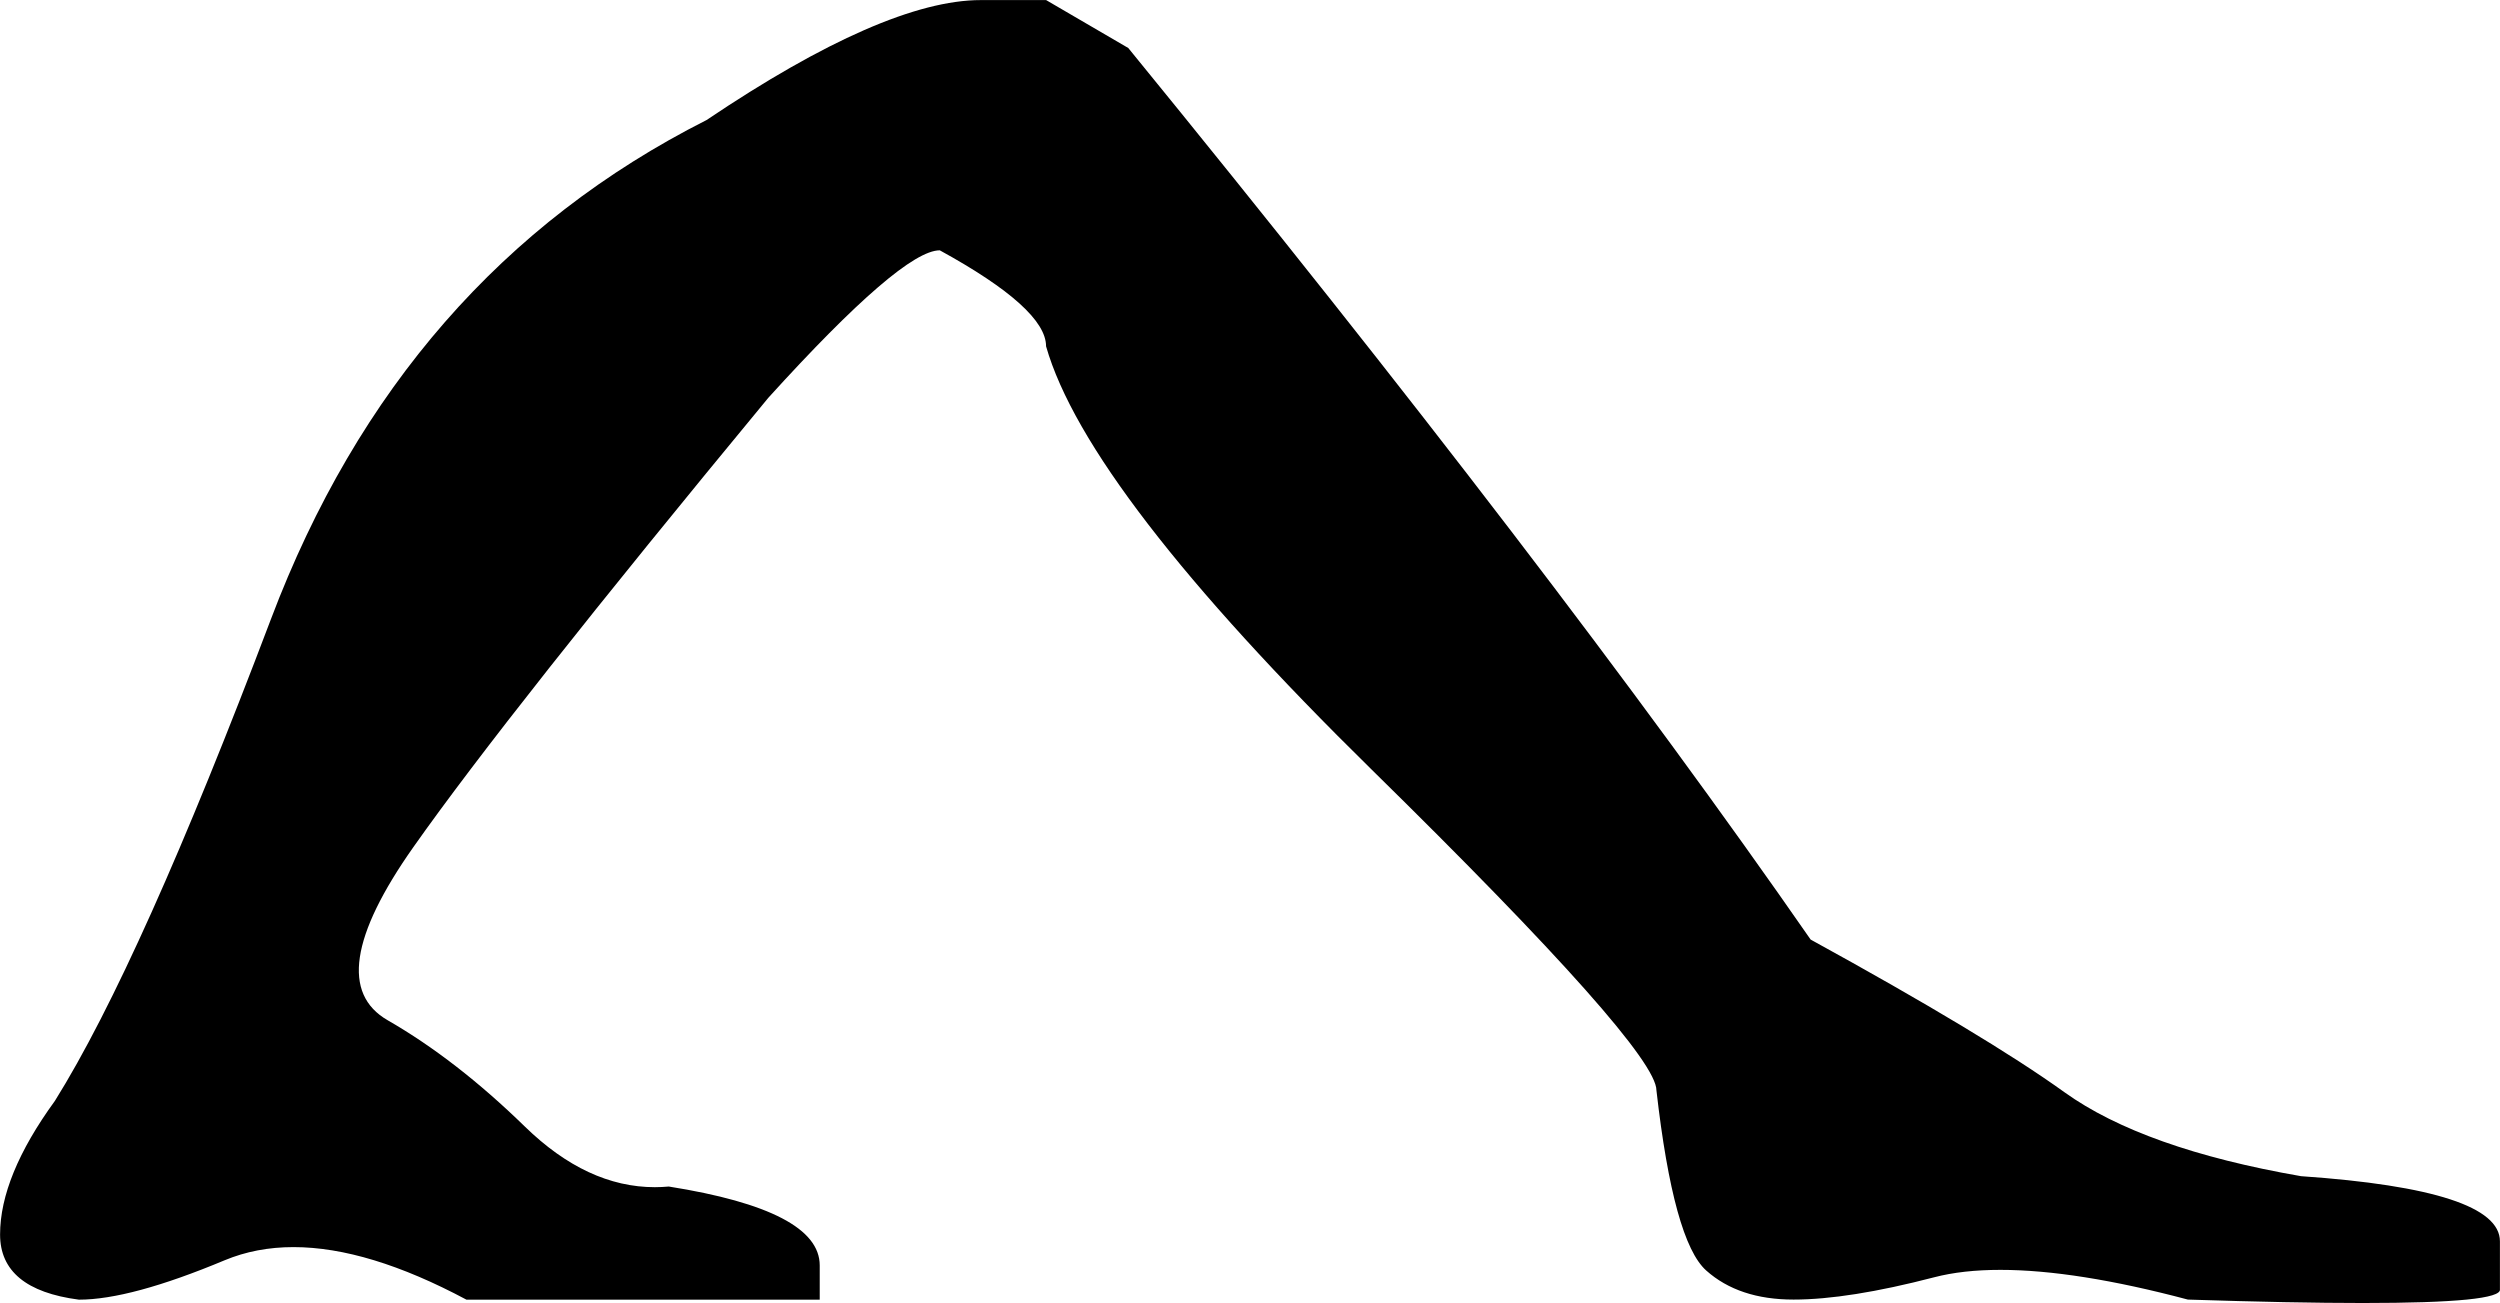 <?xml version="1.0" encoding="UTF-8"?>
<svg id="a" data-name="Ebene 1" xmlns="http://www.w3.org/2000/svg" width="10.805mm" height="5.632mm" viewBox="0 0 30.627 15.965">
  <path d="M12.814,0l1.008,.588c3.473,4.257,6.26,7.898,8.36,10.923,1.428,.784,2.465,1.407,3.109,1.87,.644,.462,1.61,.805,2.899,1.029,1.624,.112,2.437,.378,2.437,.798v.588c.019,.112-.541,.168-1.68,.168-.569,0-1.284-.014-2.143-.042-.915-.243-1.68-.364-2.297-.364-.308,0-.579,.03-.812,.091-.7,.182-1.274,.273-1.722,.273-.448,0-.805-.119-1.071-.357-.266-.238-.469-.973-.609-2.206,0-.336-1.162-1.645-3.487-3.928-2.325-2.283-3.655-4.012-3.991-5.188,0-.308-.434-.7-1.302-1.176-.308,0-1.008,.602-2.101,1.807-2.129,2.577-3.578,4.411-4.348,5.504-.77,1.092-.875,1.8-.315,2.122,.56,.322,1.12,.756,1.68,1.302,.508,.495,1.039,.743,1.593,.743,.057,0,.114-.003,.171-.008,1.232,.196,1.849,.518,1.849,.966v.42H5.714c-.803-.429-1.509-.644-2.119-.644-.305,0-.586,.054-.843,.161-.77,.322-1.365,.483-1.786,.483-.644-.084-.966-.35-.966-.798,0-.476,.224-1.022,.672-1.638,.7-1.12,1.582-3.088,2.647-5.903,1.064-2.815,2.843-4.852,5.336-6.113,1.456-.98,2.577-1.47,3.361-1.47h.798Z"/>
</svg>